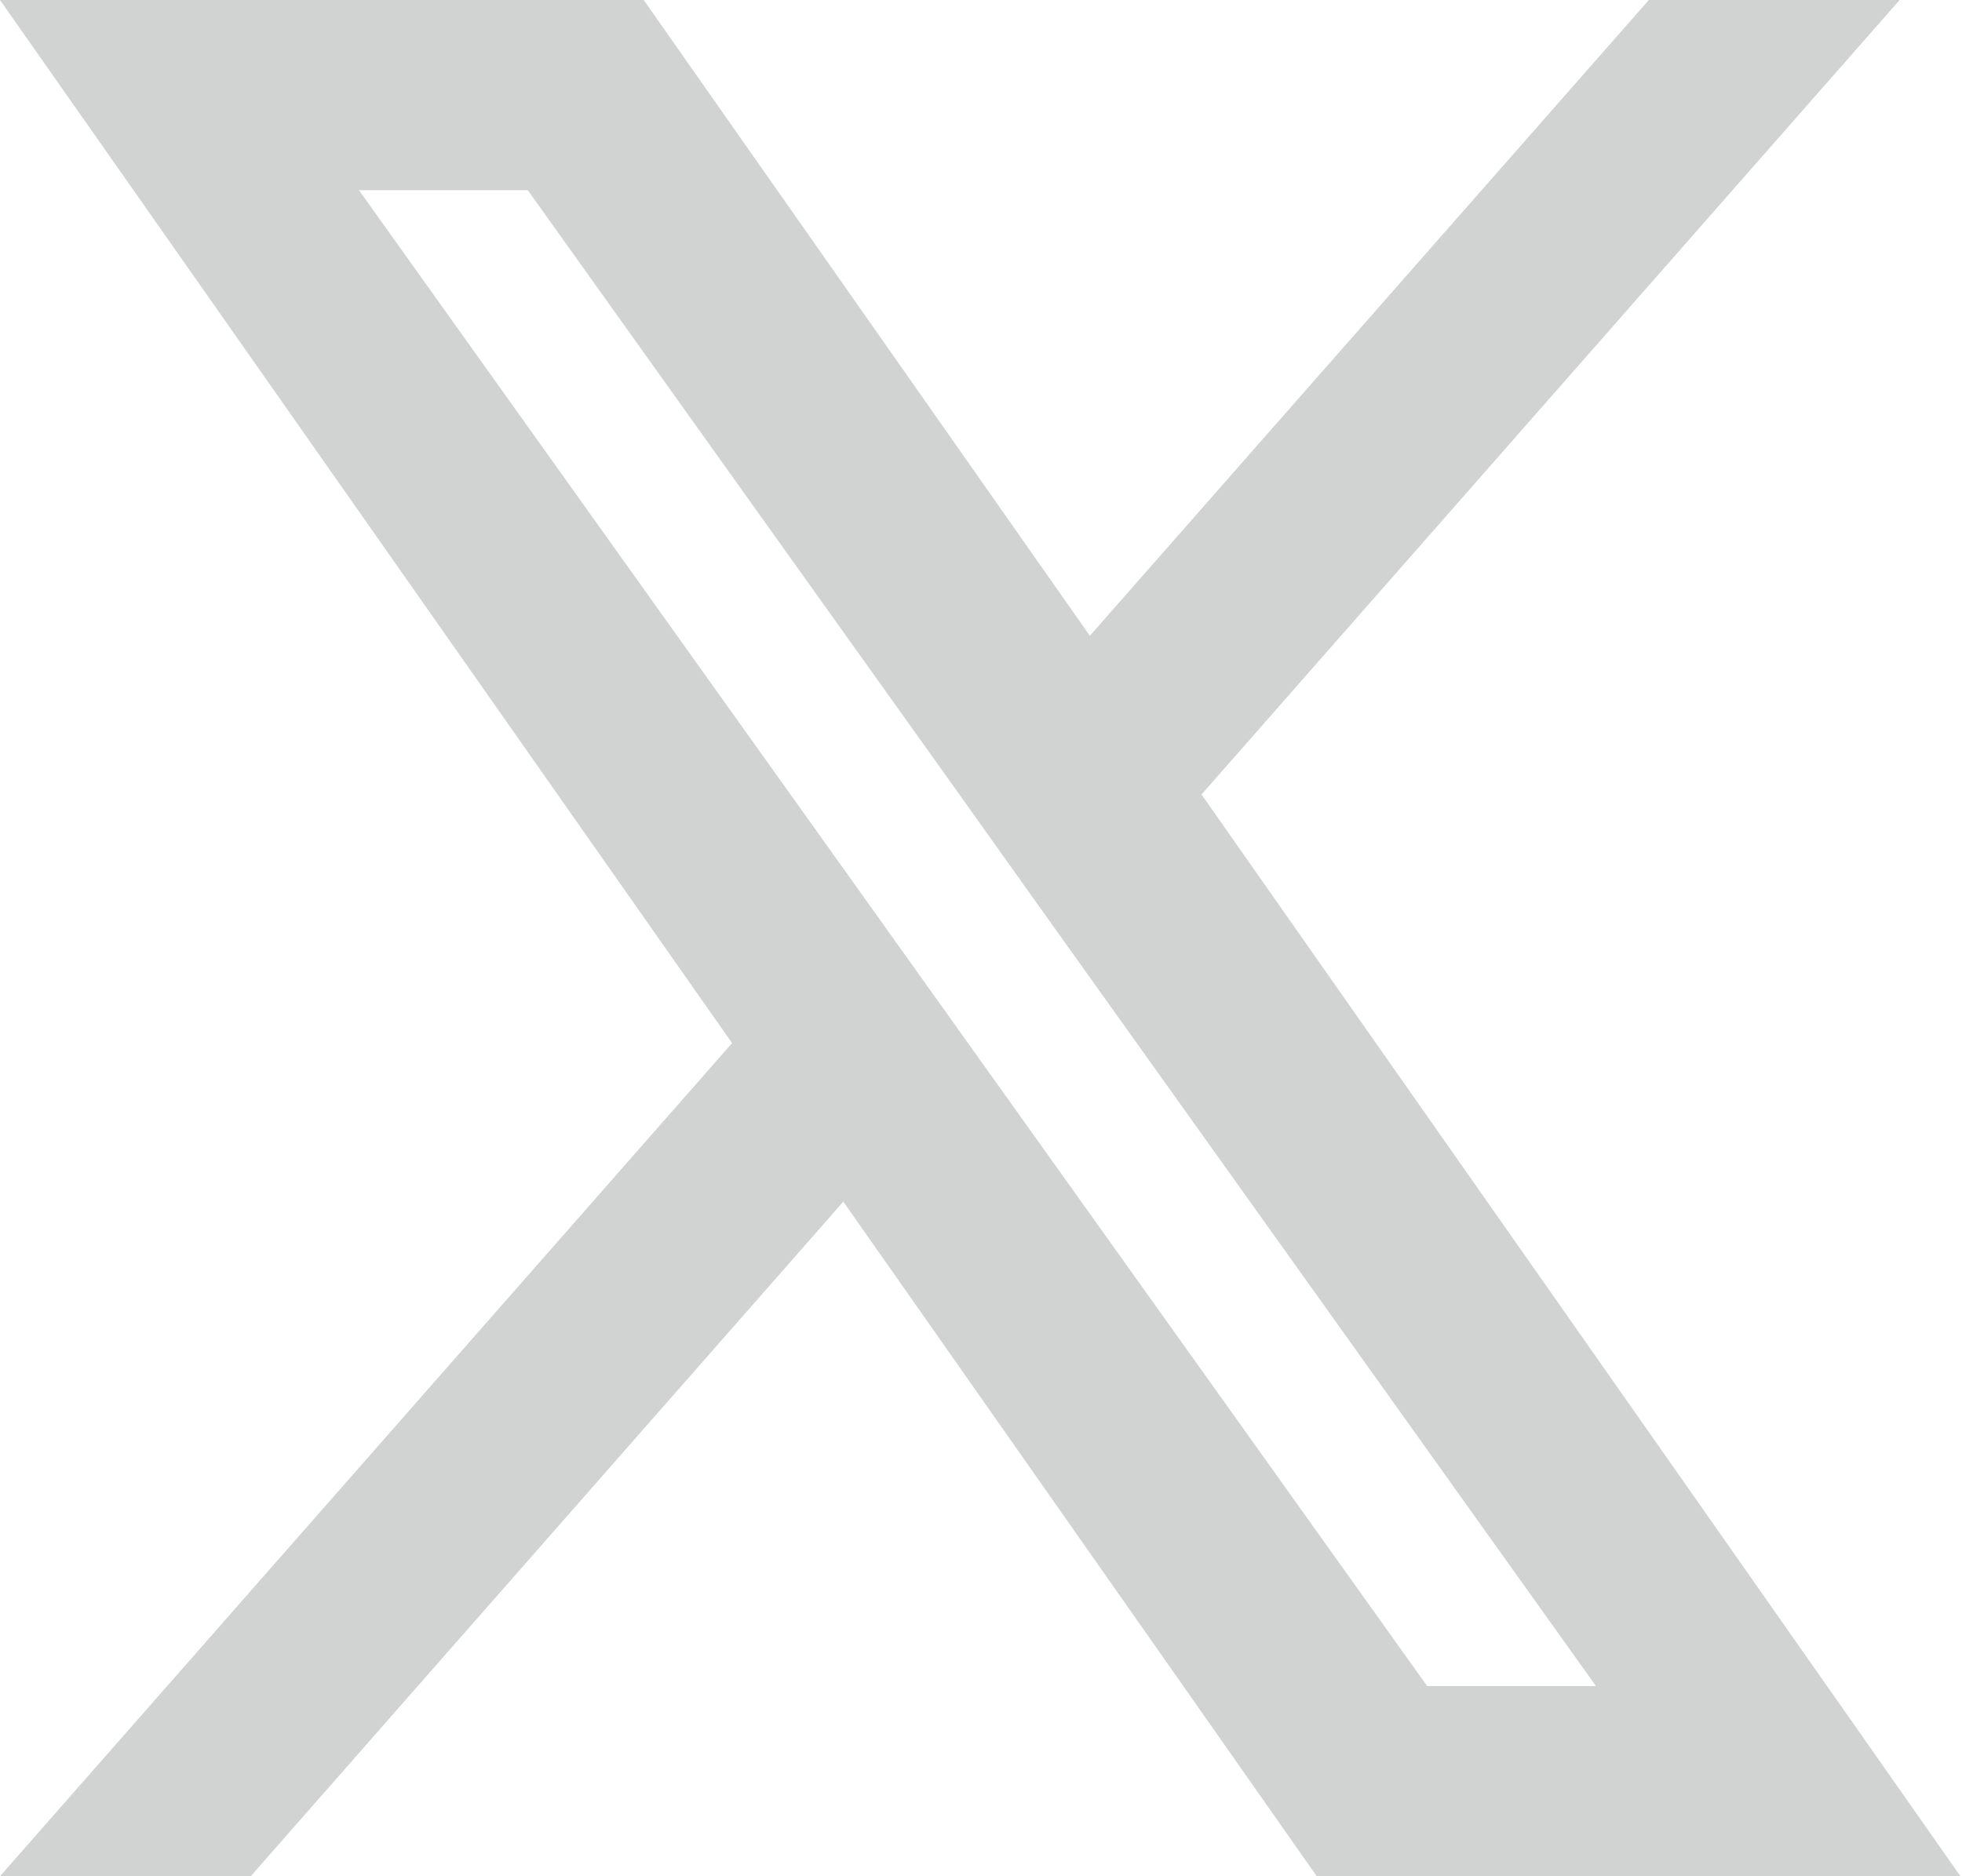 <svg width="23" height="22" viewBox="0 0 23 22" fill="none" xmlns="http://www.w3.org/2000/svg">
<path fill-rule="evenodd" clip-rule="evenodd" d="M15.436 22L9.886 14.09L2.939 22H0L8.582 12.231L0 0H7.546L12.776 7.455L19.329 0H22.269L14.085 9.316L22.982 22H15.436ZM18.709 19.77H16.73L4.208 2.23H6.187L11.202 9.253L12.07 10.472L18.709 19.77Z" fill="#D1D2D2"/>
</svg>
